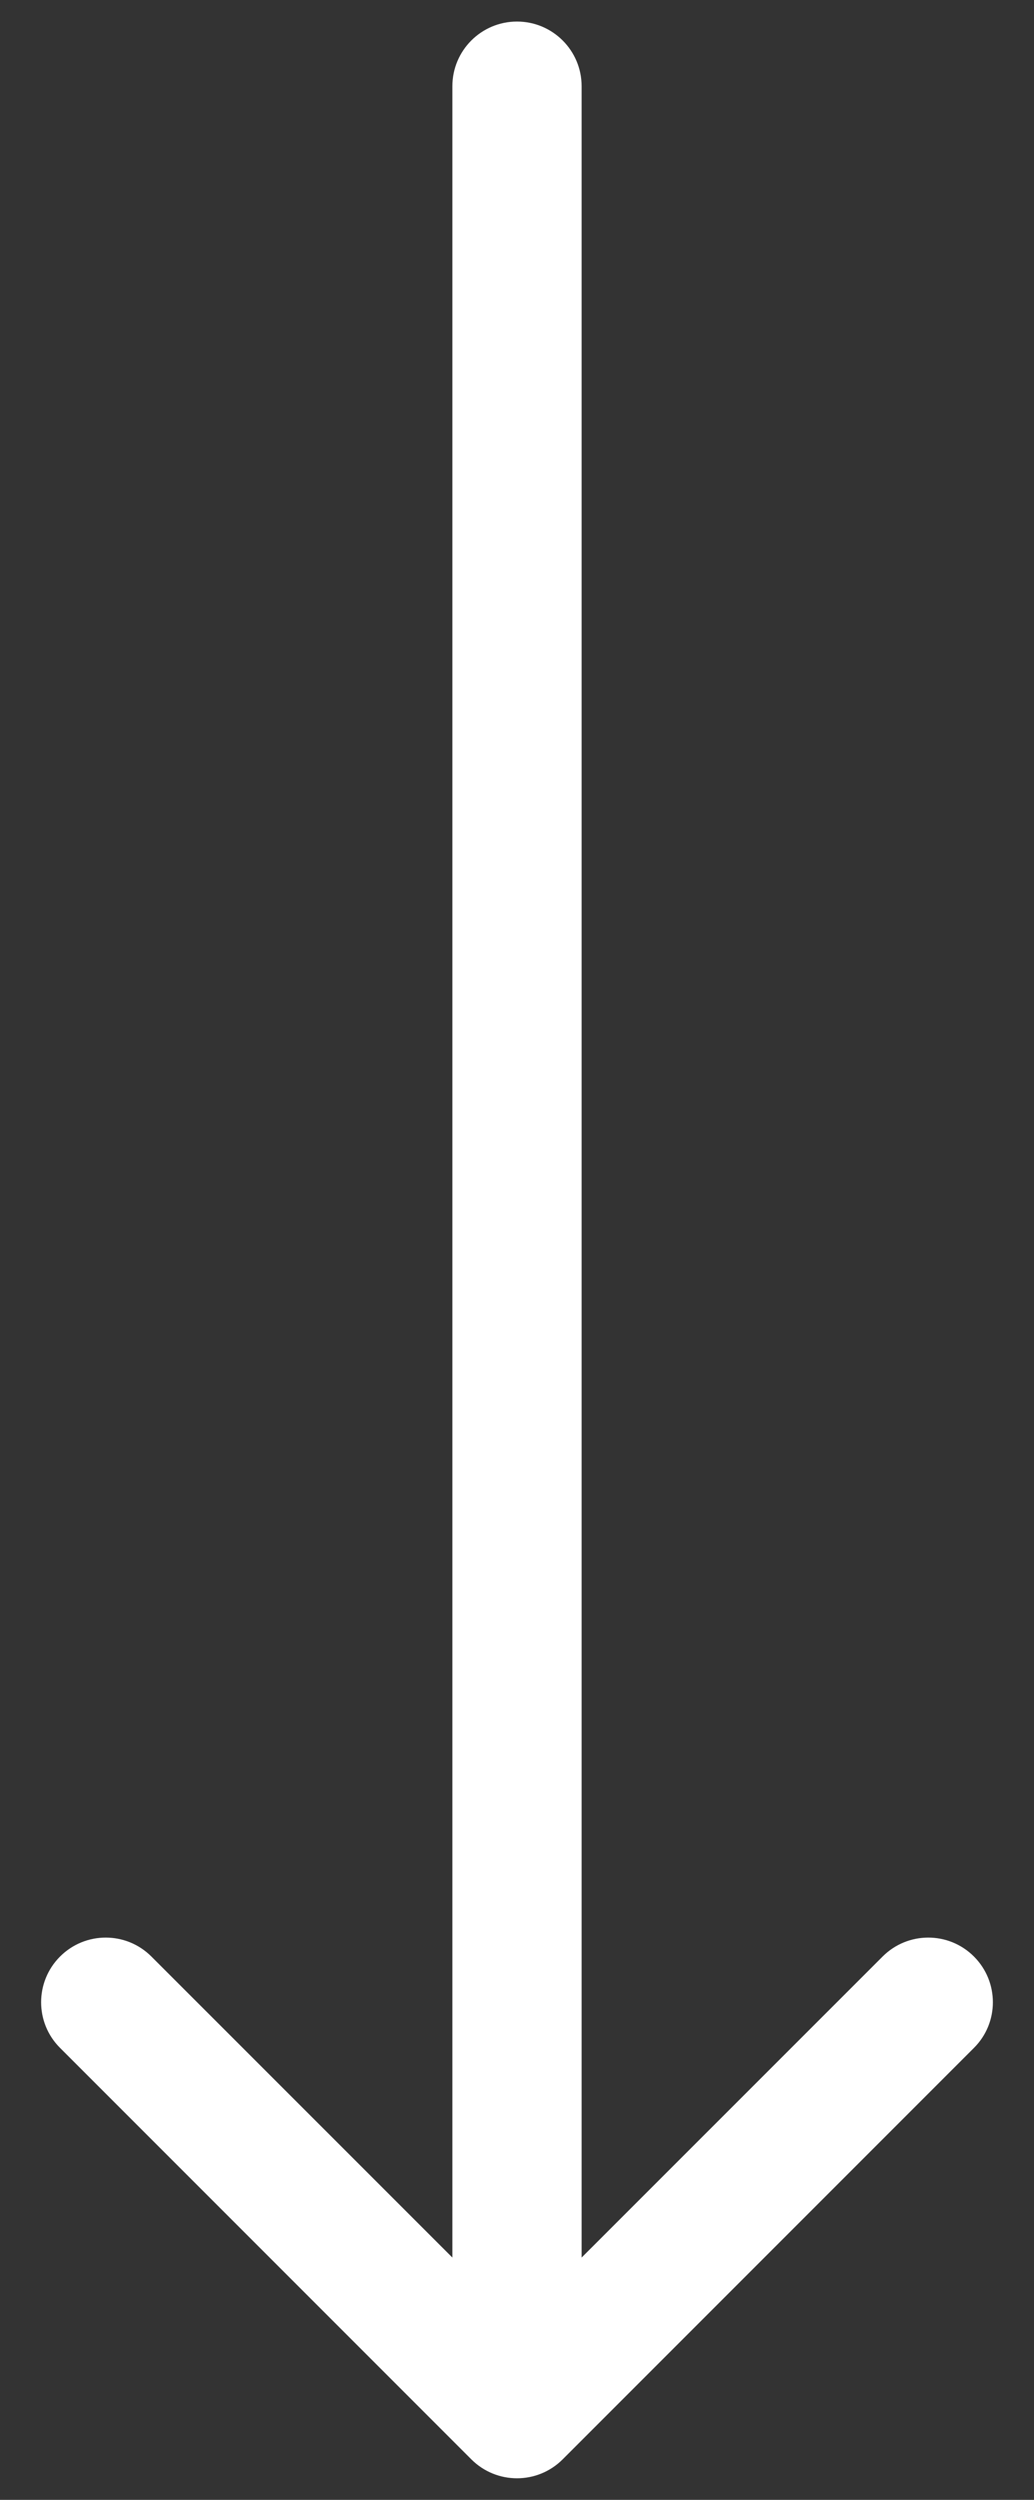 <svg width="12" height="29" viewBox="0 0 12 29" fill="none" xmlns="http://www.w3.org/2000/svg">
  <rect x="0" y="0" width="12" height="29" fill="#333333" stroke="none"/>
  <path
    d="M6.75 1C6.75 0.586 6.414 0.25 6 0.25C5.586 0.25 5.25 0.586 5.25 1L6.75 1ZM5.47 28.53C5.763 28.823 6.237 28.823 6.53 28.53L11.303 23.757C11.596 23.465 11.596 22.99 11.303 22.697C11.01 22.404 10.536 22.404 10.243 22.697L6 26.939L1.757 22.697C1.464 22.404 0.99 22.404 0.697 22.697C0.404 22.99 0.404 23.465 0.697 23.757L5.47 28.53ZM5.25 1L5.25 28L6.75 28L6.75 1L5.25 1Z"
    fill="white" />
</svg>
